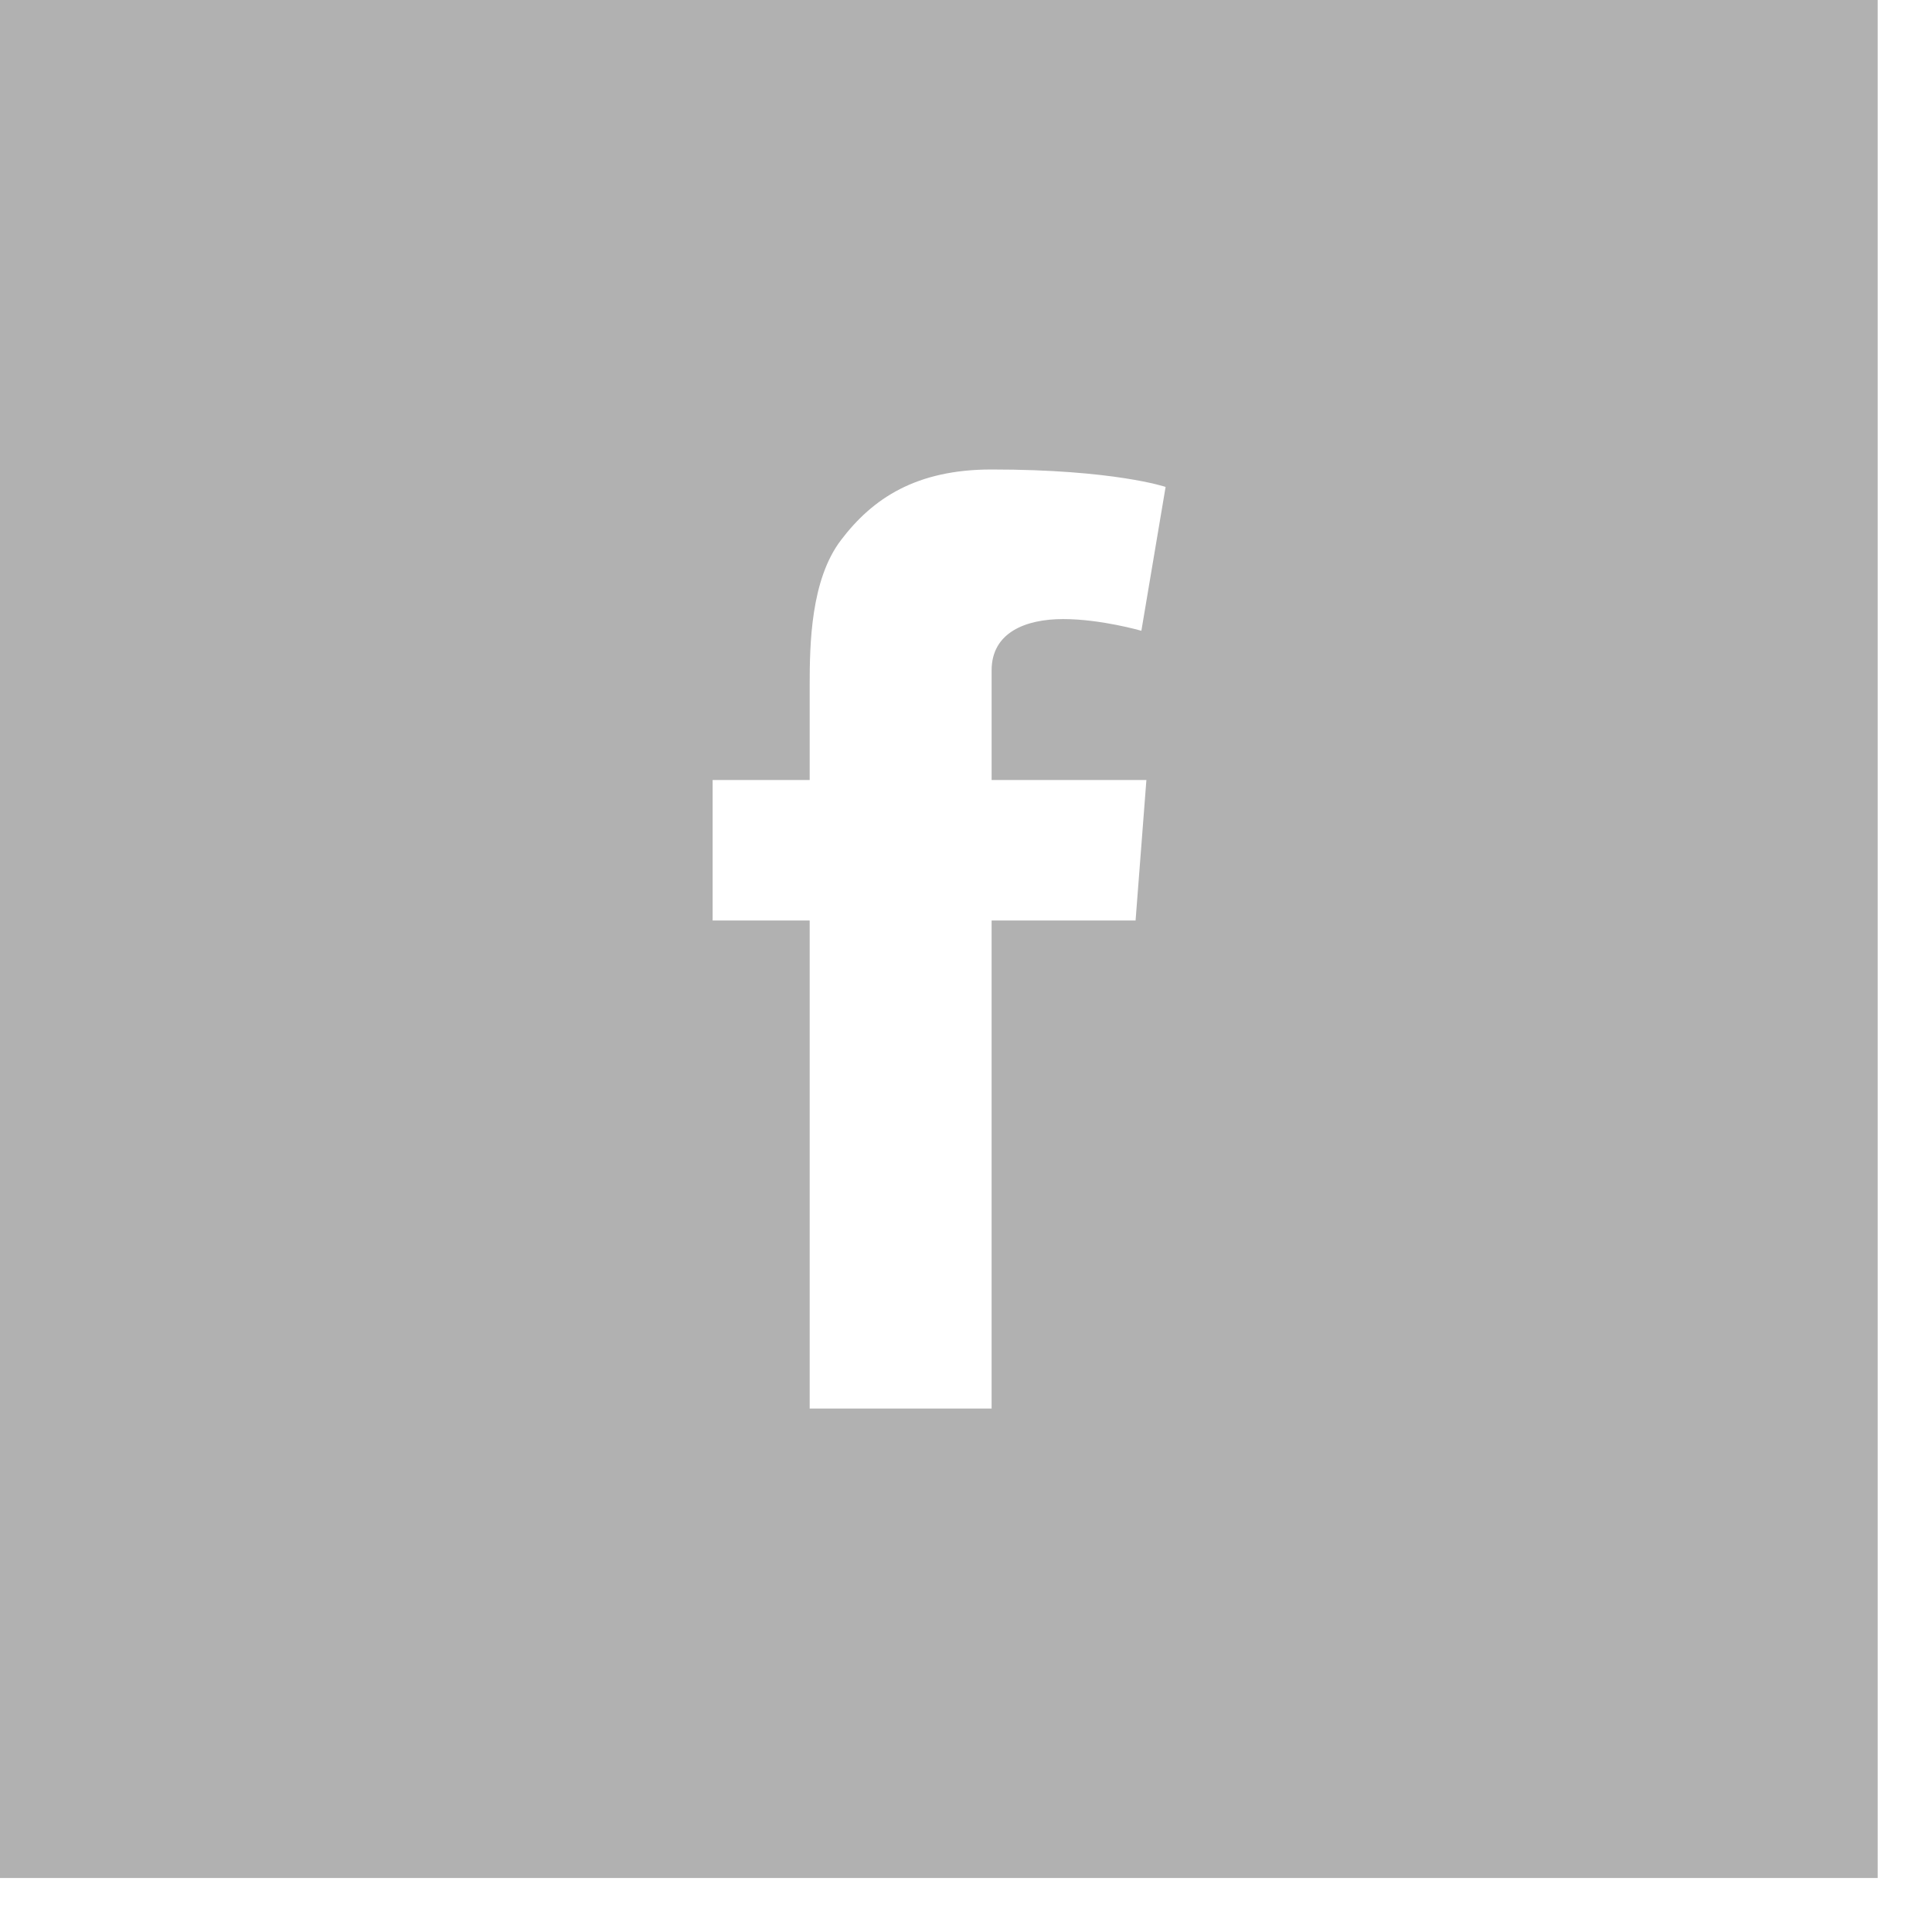<svg xmlns="http://www.w3.org/2000/svg" width="35" height="35" viewBox="0 0 35 35">
    <path fill="#B1B1B1" fill-rule="evenodd" d="M20.768 14.131l-.196 2.545h-2.608v8.841h-3.296v-8.841H12.91v-2.545h1.758v-1.709c0-.754.019-1.916.566-2.636.577-.762 1.368-1.281 2.73-1.281 2.218 0 3.152.316 3.152.316l-.439 2.606s-.733-.212-1.417-.212-1.296.245-1.296.929v1.987h2.804zM0 34.022h34.016V0H0v34.022z"/>
</svg>
